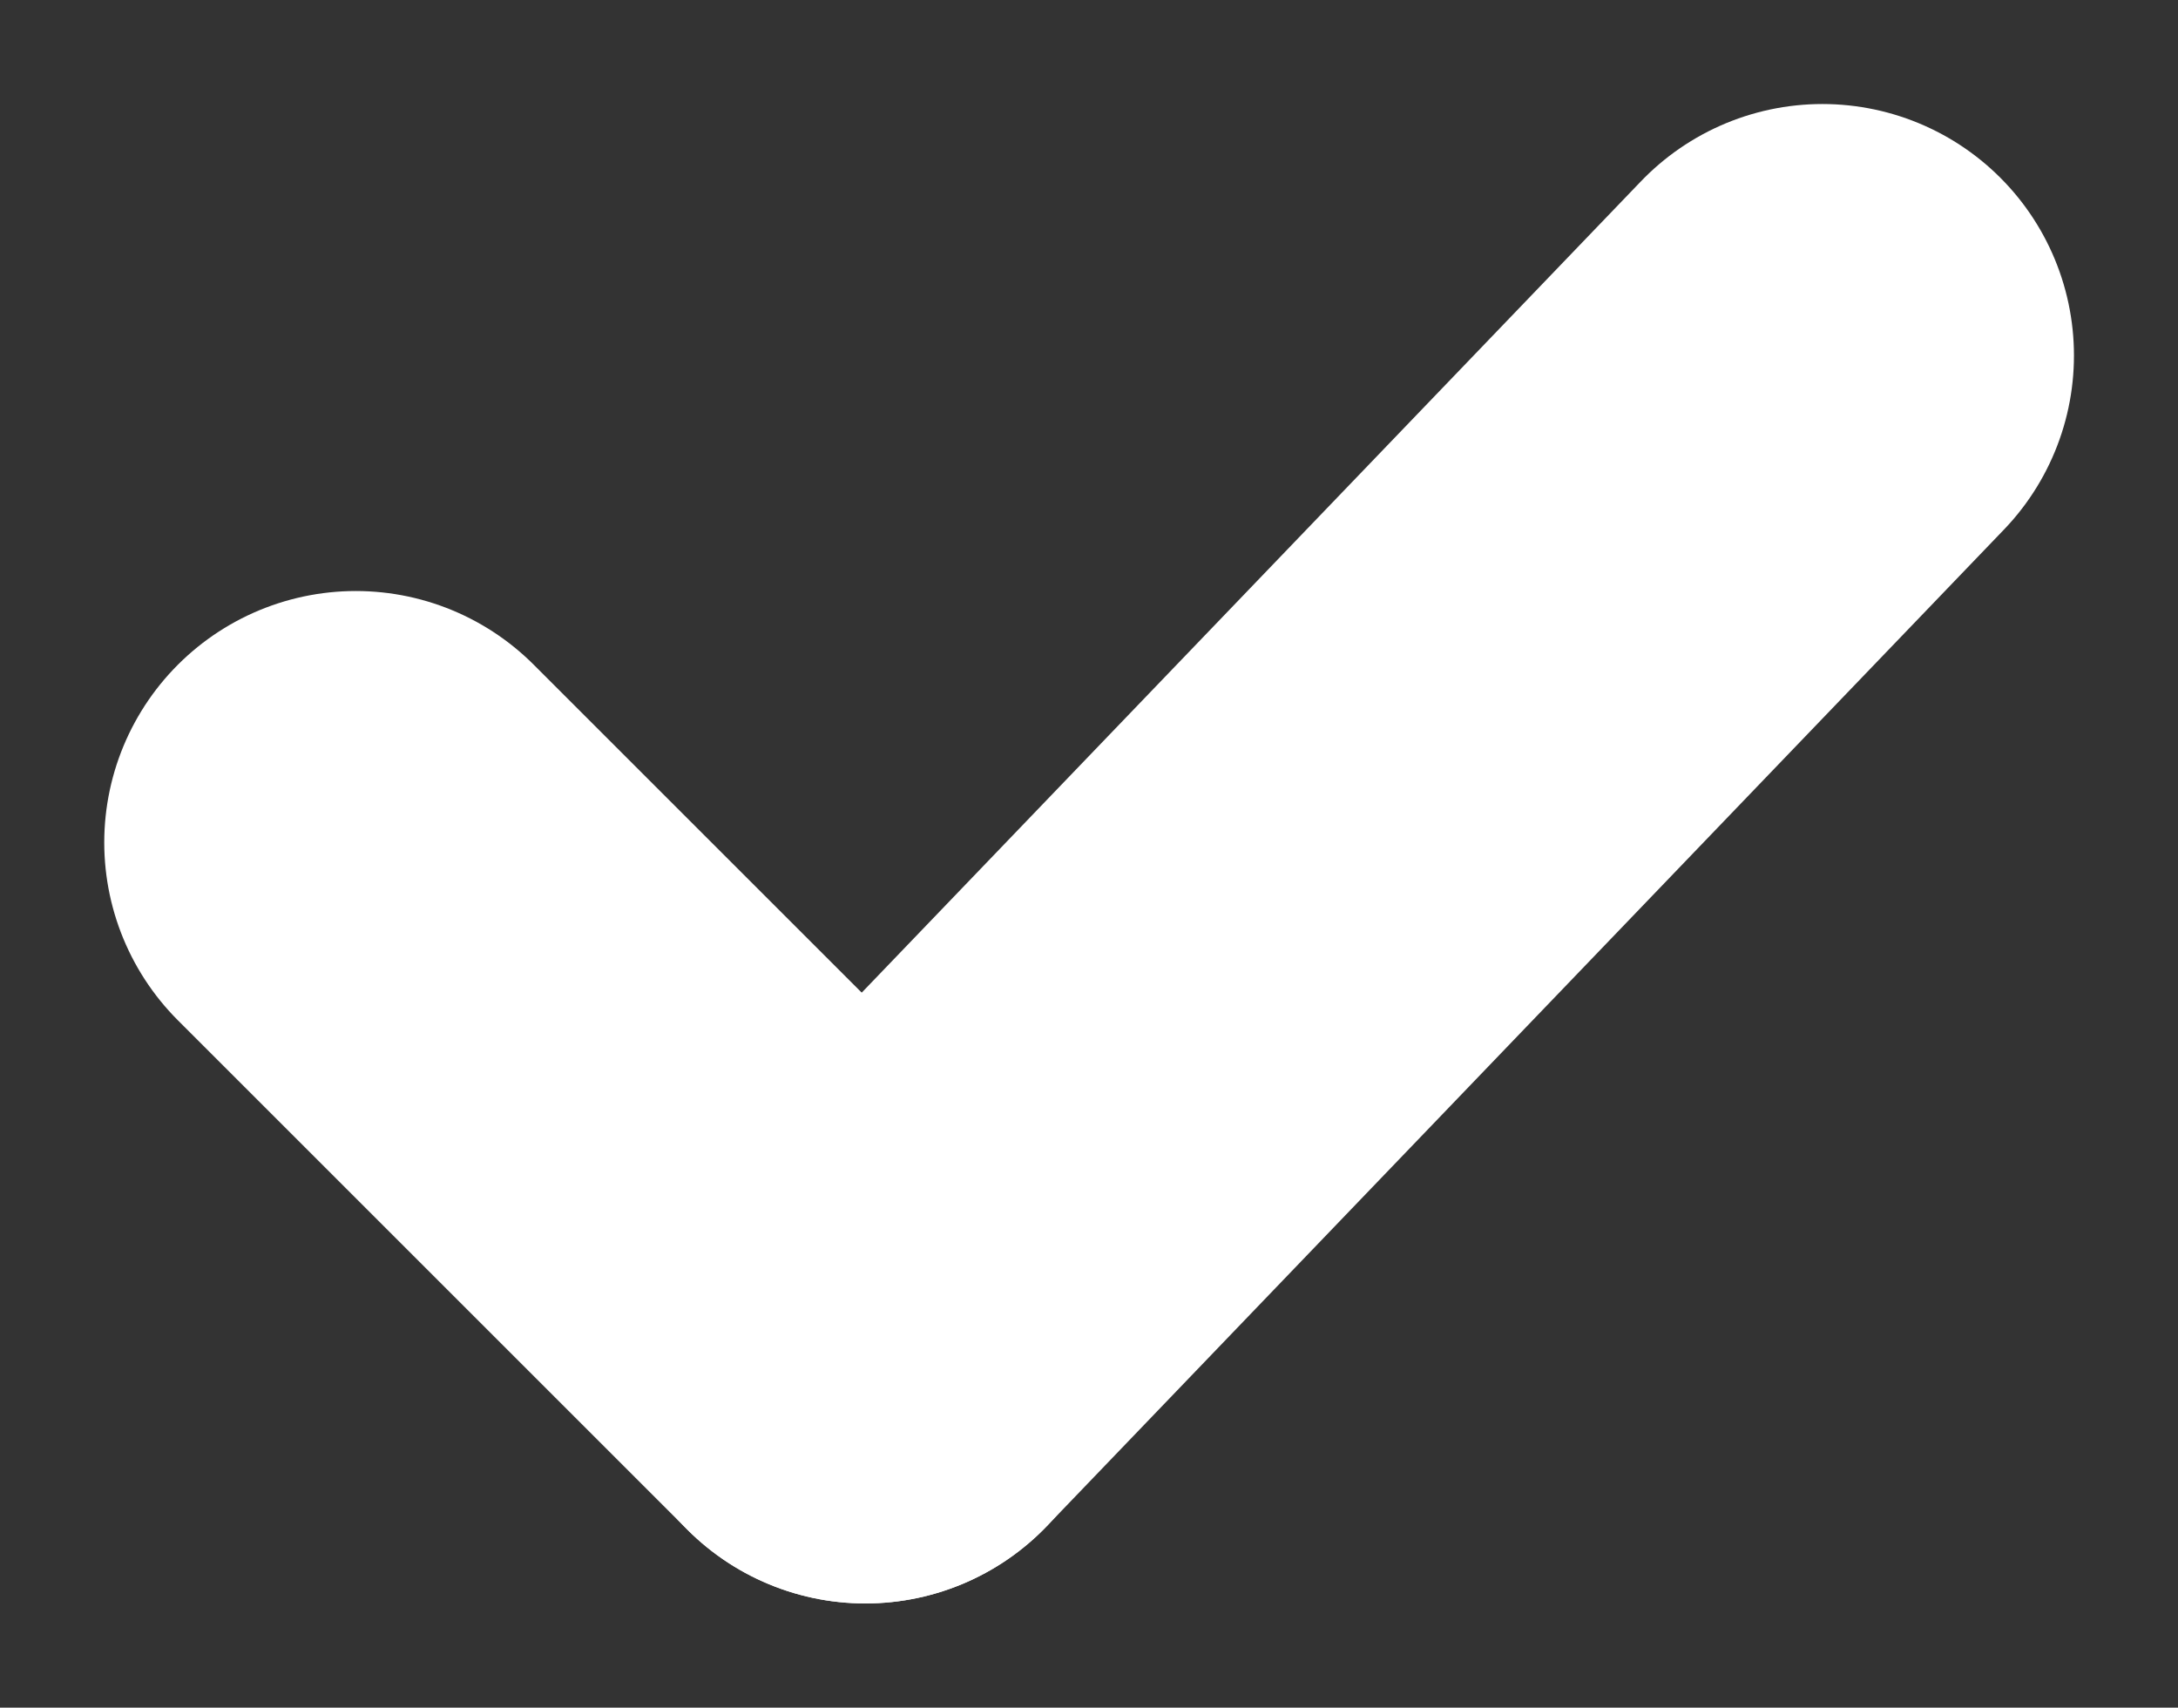 <svg xmlns="http://www.w3.org/2000/svg" width="21.645" height="16.975" viewBox="0 0 21.645 16.975"><rect x="0" y="0" width="21.645" height="16.975" fill="#333333" stroke="none"/><g transform="translate(-589.964 -650.331)"><line x2="5.064" y2="5.064" transform="translate(593.5 658.706)" fill="none" stroke="#fff" stroke-linecap="round" stroke-width="5"/><line x1="9.511" y2="9.905" transform="translate(598.564 653.865)" fill="none" stroke="#fff" stroke-linecap="round" stroke-width="5"/></g></svg>